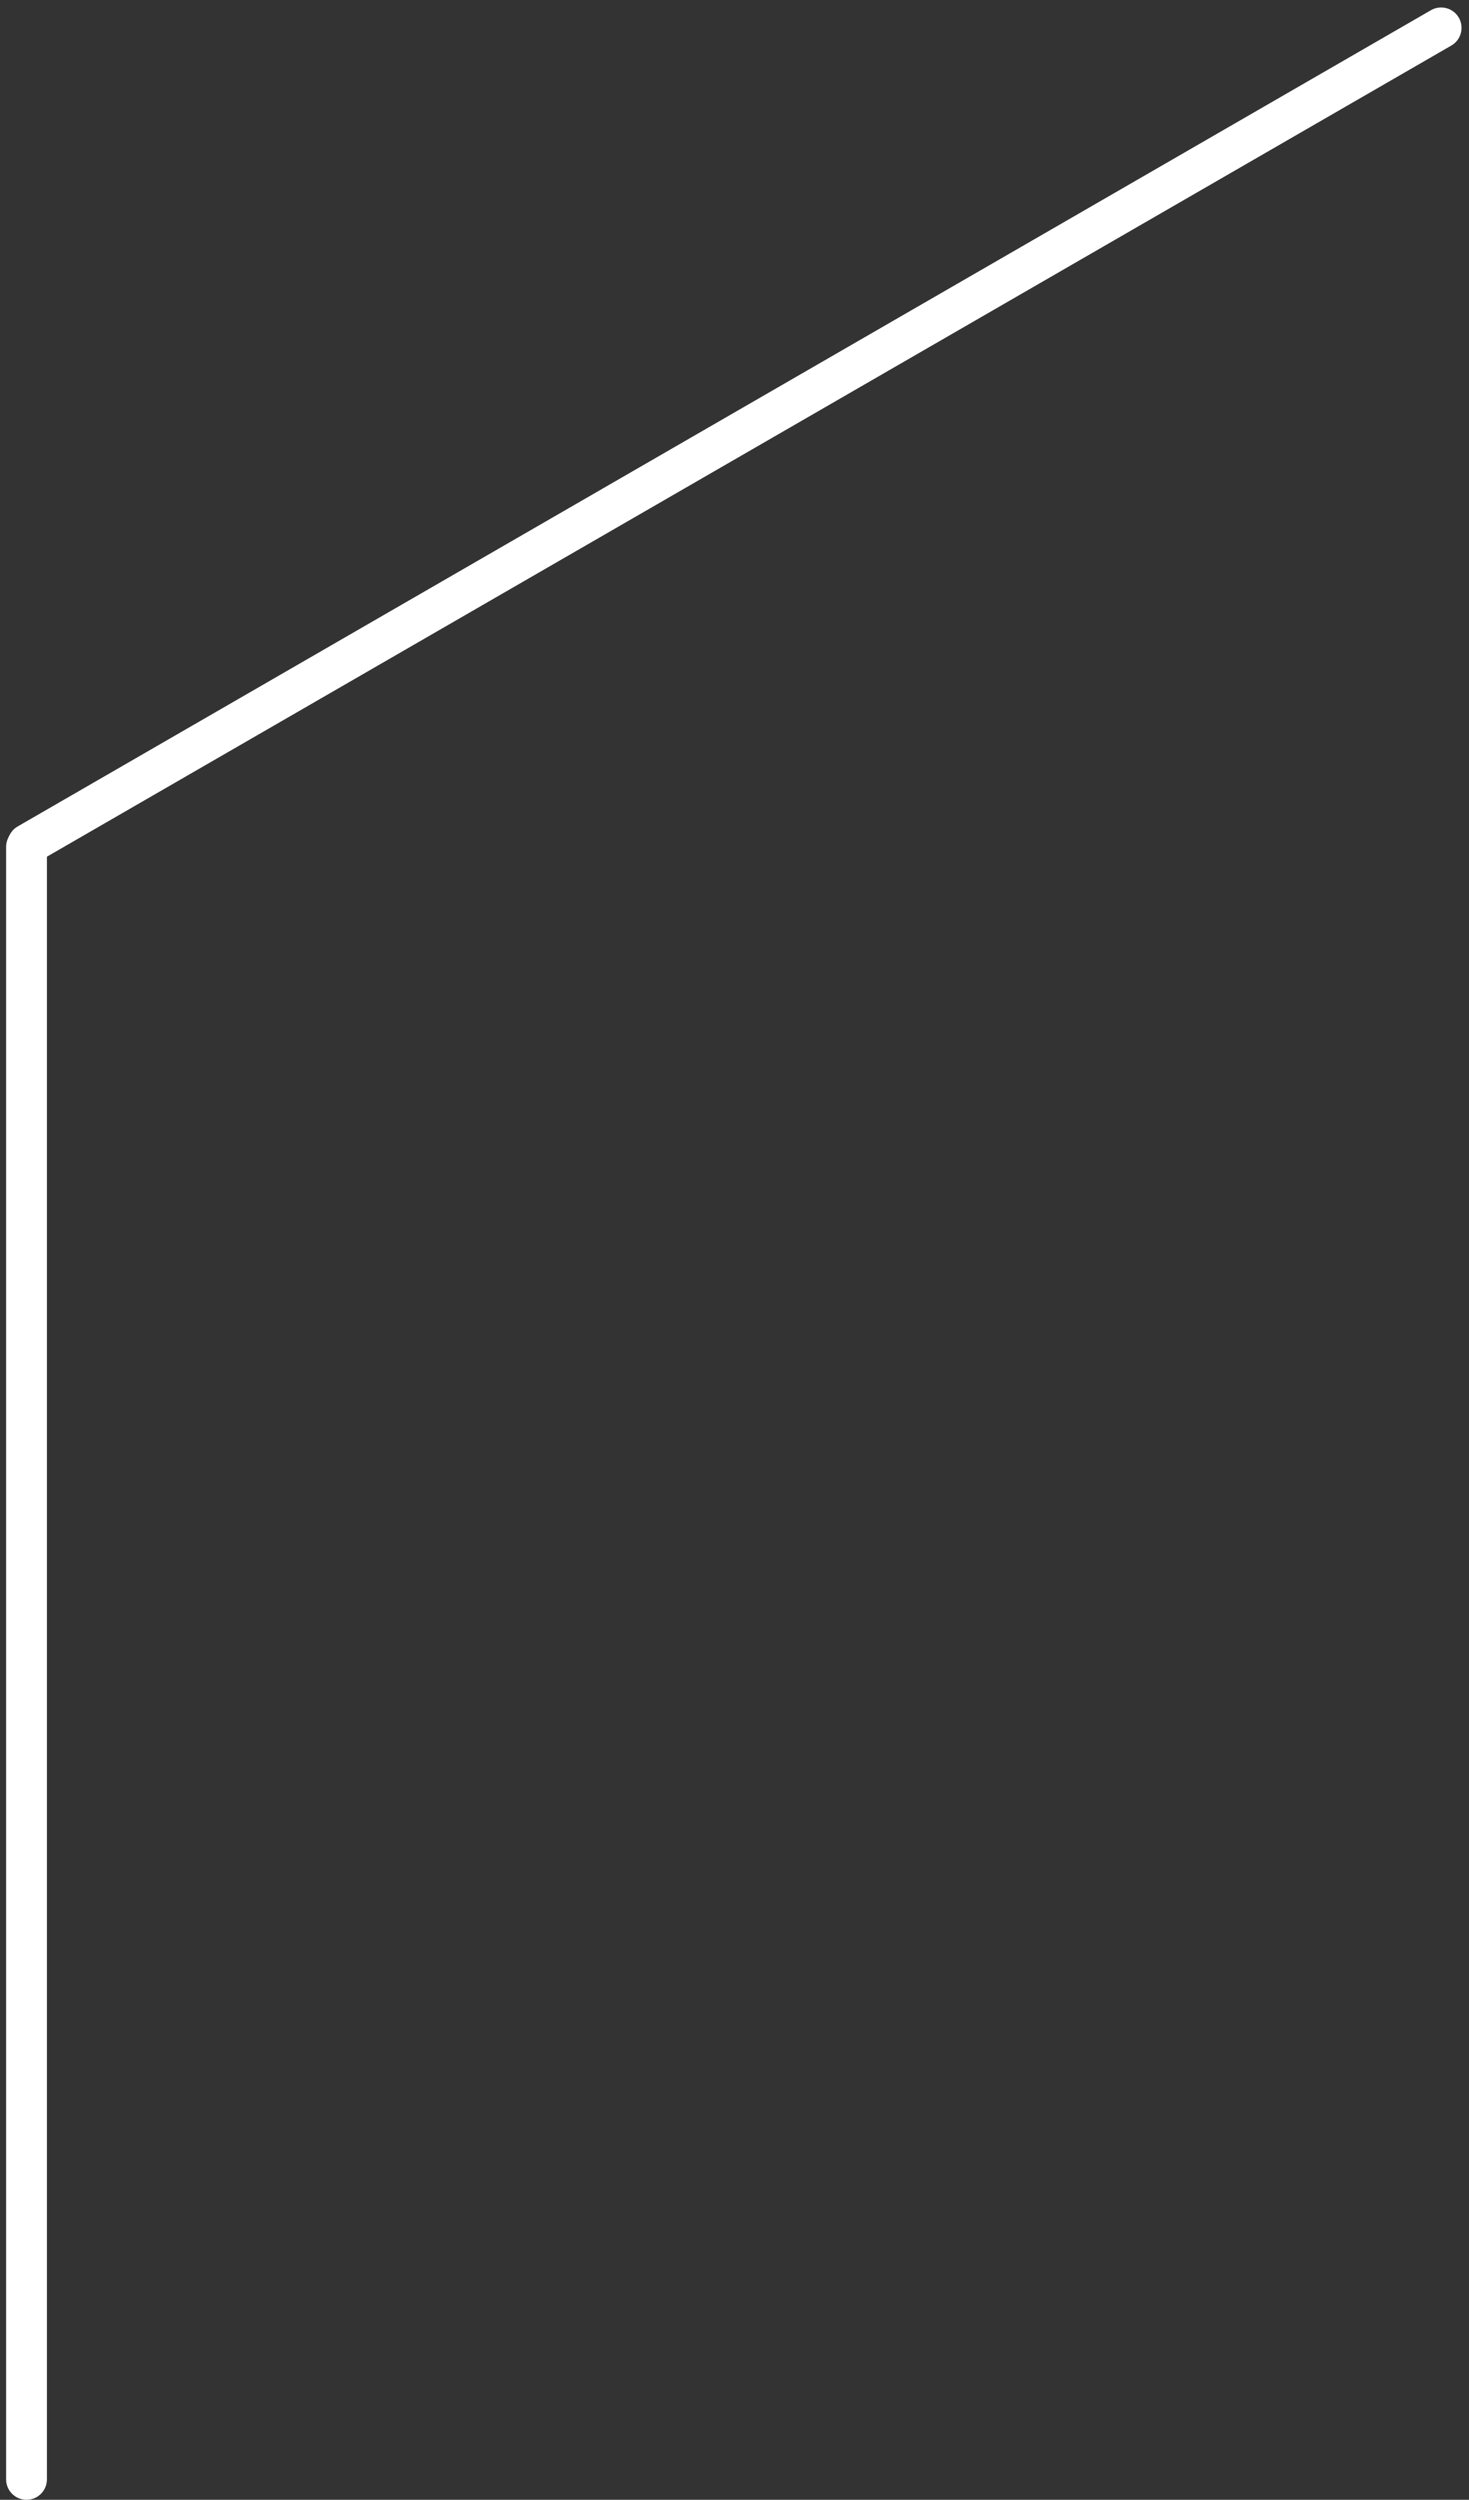 <?xml version="1.0" encoding="utf-8"?>
<!-- Generator: Adobe Illustrator 29.7.0, SVG Export Plug-In . SVG Version: 9.03 Build 0)  -->
<svg version="1.1" id="Ebene_1" xmlns="http://www.w3.org/2000/svg" xmlns:xlink="http://www.w3.org/1999/xlink" x="0px" y="0px"
	 viewBox="0 0 72.014 122.5" style="enable-background:new 0 0 72.014 122.5;" xml:space="preserve">
<rect x="0" y="0" width="72.014" height="122.5" fill="#333333" stroke="none"/>
<g id="Gruppe_20" transform="translate(-959.7 -228.5)">
	<path id="Rechteck_12" style="fill:#FFFFFF;" d="M961,269L961,269c0.552,0,1,0.448,1,1v80c0,0.552-0.448,1-1,1l0,0
		c-0.552,0-1-0.448-1-1v-80C960,269.448,960.448,269,961,269z"/>
	<path id="Rechteck_13" style="fill:#FFFFFF;" d="M1031.214,229.366L1031.214,229.366
		c0.276,0.478,0.112,1.09-0.366,1.366l-69.282,40c-0.478,0.276-1.09,0.112-1.366-0.366l0,0
		c-0.276-0.478-0.112-1.09,0.366-1.366l69.282-40C1030.326,228.724,1030.938,228.888,1031.214,229.366z"/>
</g>
</svg>
